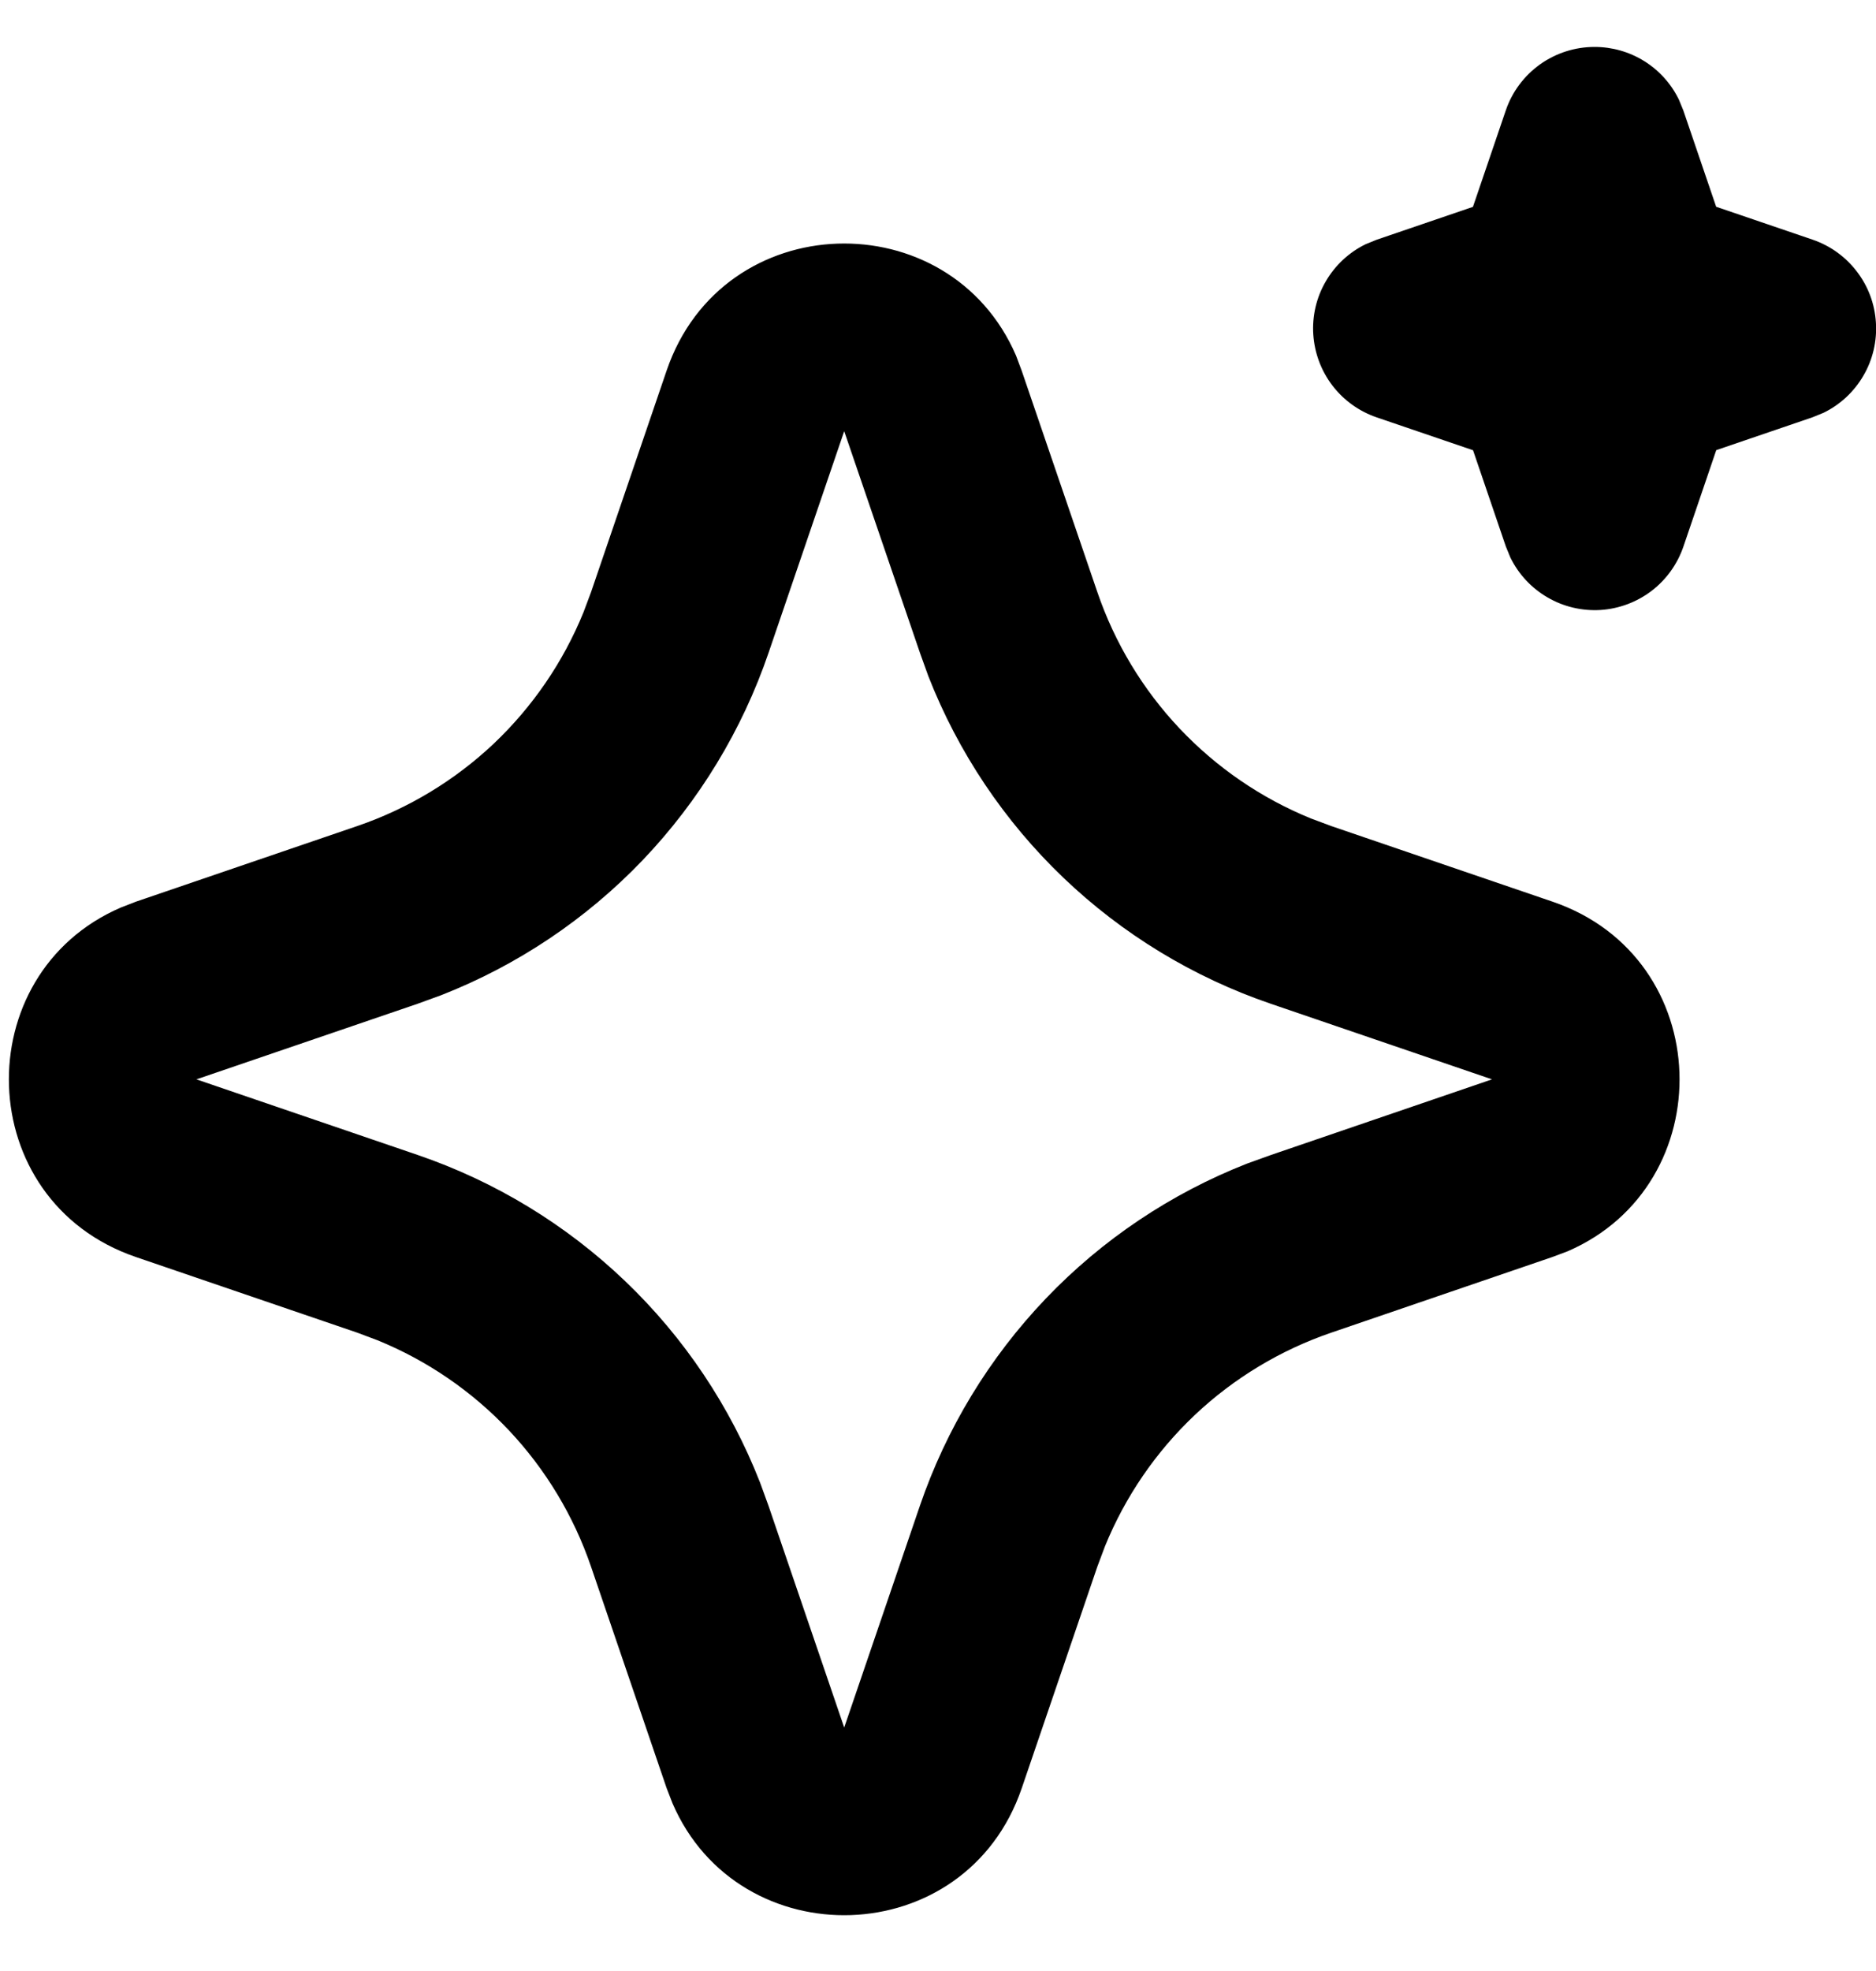 <svg width="20" height="21" viewBox="0 0 20 21" fill="none" xmlns="http://www.w3.org/2000/svg">
<path d="M7.107 3.948C7.705 2.198 10.123 2.145 10.832 3.789L10.892 3.949L11.699 6.309C11.884 6.85 12.183 7.346 12.575 7.761C12.968 8.177 13.445 8.504 13.975 8.72L14.192 8.801L16.552 9.607C18.302 10.205 18.355 12.623 16.712 13.332L16.552 13.392L14.192 14.199C13.651 14.384 13.155 14.683 12.739 15.075C12.323 15.468 11.996 15.945 11.78 16.475L11.699 16.691L10.893 19.052C10.295 20.802 7.877 20.855 7.169 19.212L7.107 19.052L6.301 16.692C6.116 16.151 5.817 15.655 5.425 15.239C5.032 14.823 4.555 14.496 4.025 14.28L3.809 14.199L1.449 13.393C-0.302 12.795 -0.355 10.377 1.289 9.669L1.449 9.607L3.809 8.801C4.35 8.616 4.846 8.317 5.262 7.925C5.677 7.532 6.004 7.055 6.22 6.525L6.301 6.309L7.107 3.948ZM9 4.594L8.194 6.954C7.912 7.779 7.454 8.533 6.852 9.164C6.249 9.794 5.516 10.285 4.704 10.603L4.454 10.694L2.094 11.5L4.454 12.306C5.279 12.588 6.033 13.046 6.664 13.649C7.294 14.251 7.785 14.984 8.103 15.796L8.194 16.046L9 18.406L9.806 16.046C10.088 15.221 10.546 14.467 11.149 13.836C11.751 13.206 12.484 12.715 13.296 12.397L13.546 12.307L15.906 11.5L13.546 10.694C12.721 10.412 11.967 9.954 11.337 9.352C10.706 8.749 10.215 8.016 9.897 7.204L9.807 6.954L9 4.594ZM17 0.5C17.187 0.5 17.37 0.552 17.529 0.651C17.688 0.75 17.816 0.892 17.898 1.06L17.946 1.177L18.296 2.203L19.323 2.553C19.511 2.617 19.675 2.735 19.795 2.892C19.916 3.049 19.987 3.238 19.999 3.436C20.012 3.634 19.966 3.831 19.866 4.002C19.767 4.173 19.619 4.311 19.441 4.398L19.323 4.446L18.297 4.796L17.947 5.823C17.883 6.01 17.765 6.175 17.608 6.295C17.451 6.415 17.261 6.486 17.064 6.499C16.866 6.511 16.669 6.465 16.498 6.365C16.327 6.266 16.189 6.118 16.102 5.94L16.054 5.823L15.704 4.797L14.677 4.447C14.49 4.383 14.325 4.265 14.205 4.108C14.085 3.951 14.014 3.762 14.001 3.564C13.988 3.366 14.034 3.169 14.134 2.998C14.233 2.827 14.381 2.689 14.559 2.602L14.677 2.554L15.703 2.204L16.053 1.177C16.12 0.979 16.248 0.808 16.418 0.686C16.588 0.565 16.791 0.5 17 0.5Z" fill="black"/>
</svg>
